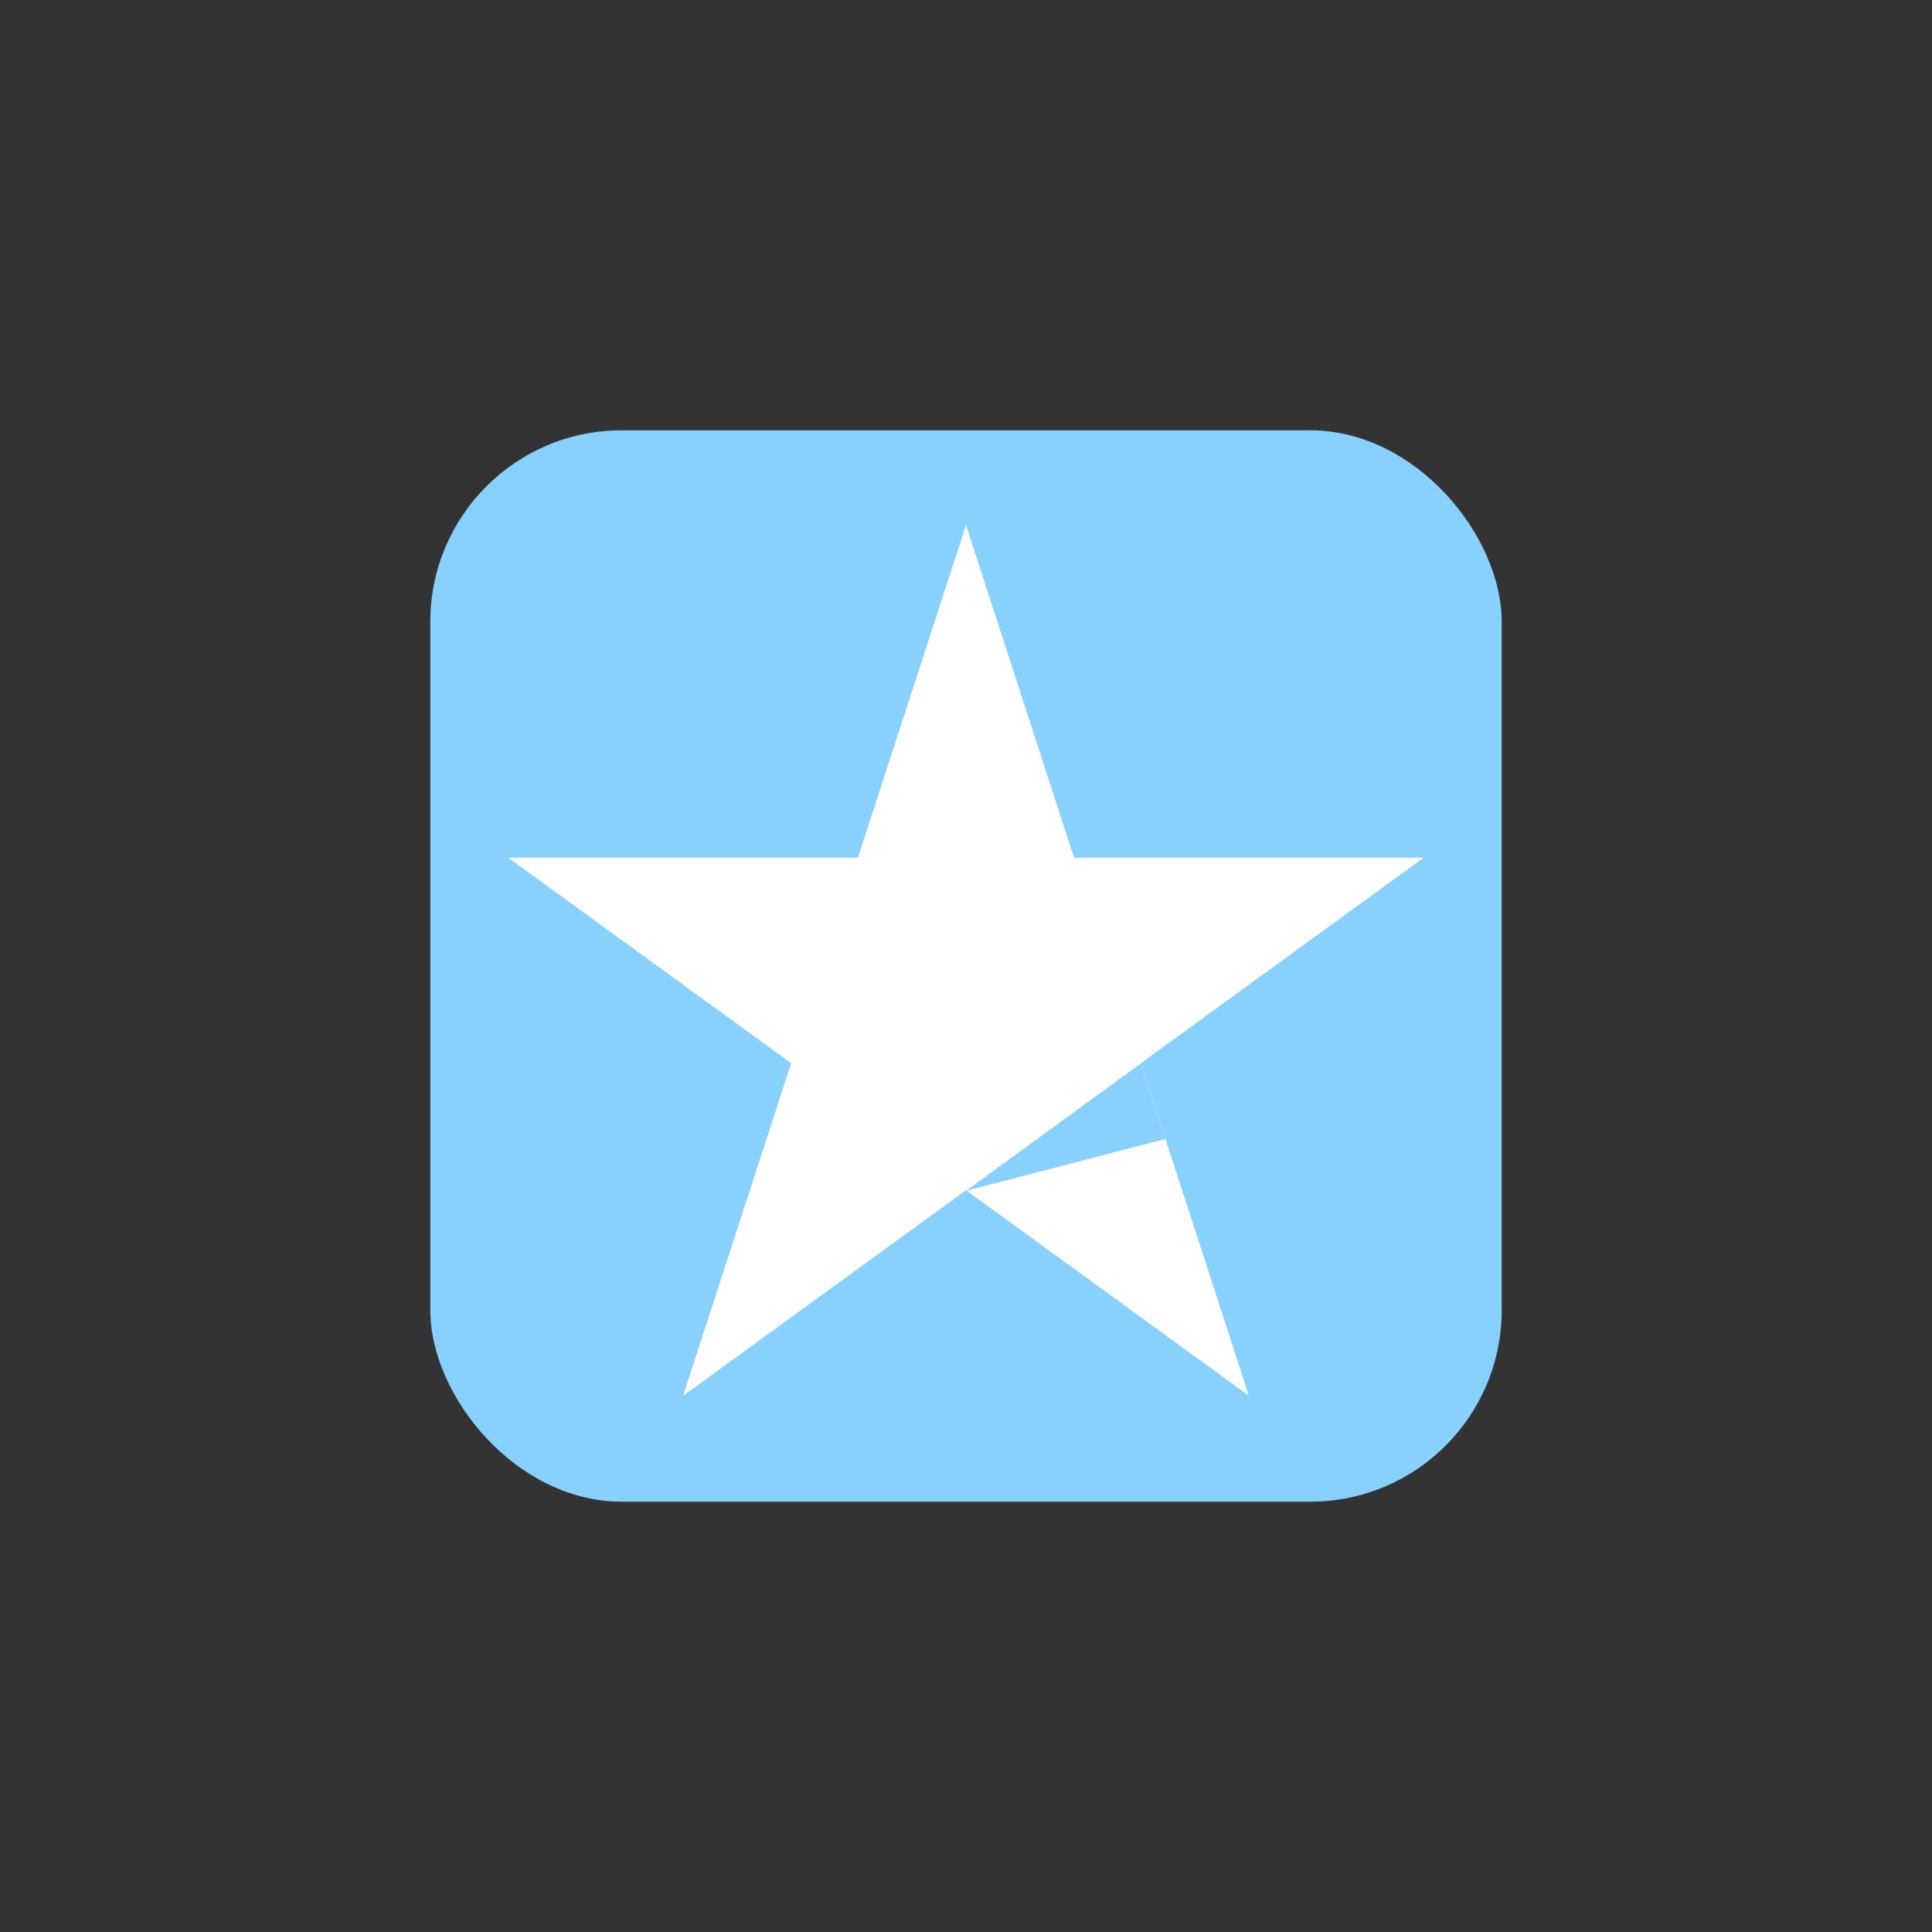 <svg width="1100" height="1100" viewBox="0 0 1100 1100" fill="none" xmlns="http://www.w3.org/2000/svg">
<rect x="0" y="0" width="1100" height="1100" fill="#333333" stroke="none"/>
<rect x="245" y="245" width="610" height="610" rx="109" fill="#88D1FF"/>
<path d="M550 299L611.517 488.329H810.589L649.536 605.341L711.053 794.671L550 677.659L388.947 794.671L450.464 605.341L289.411 488.329H488.483L550 299Z" fill="white"/>
<path d="M550 678L649.5 605.5L663.5 648.5L550 678Z" fill="#88D1FF"/>
</svg>
